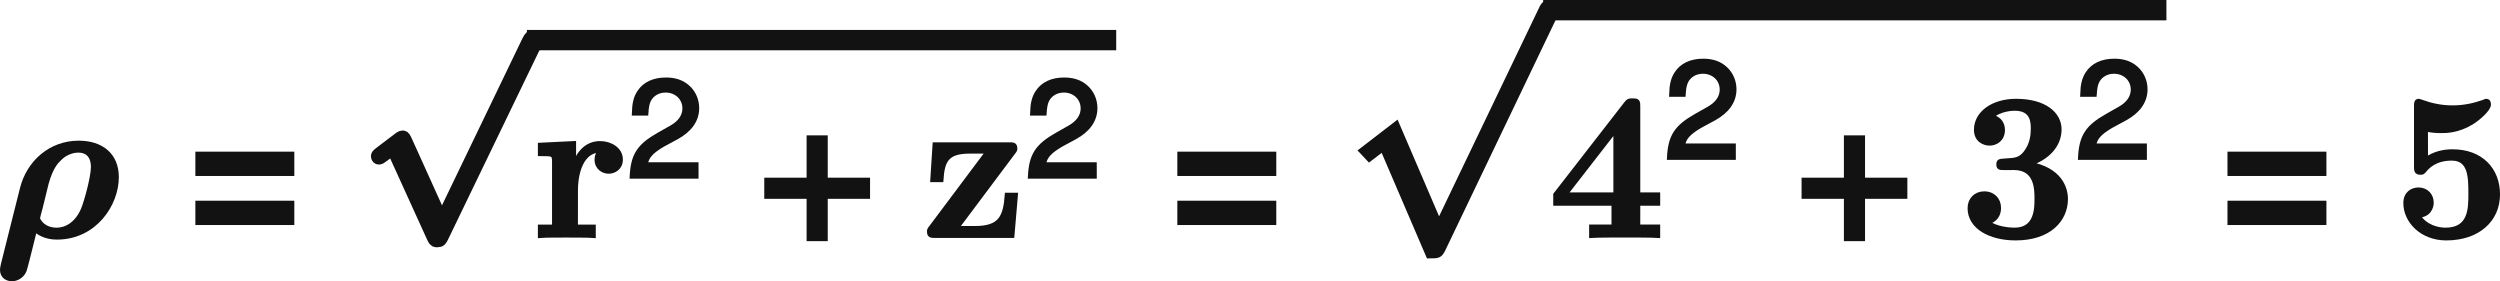 <?xml version="1.0" encoding="UTF-8"?>
<svg width="164.59pt" height="18.517pt" version="1.1" viewBox="-.239 -.23 164.59 18.517" xmlns="http://www.w3.org/2000/svg" xmlns:xlink="http://www.w3.org/1999/xlink">
 <defs>
  <path id="g4-112" d="m5.069 13.868c0.371 0 0.383-0.012 0.502-0.239l6.54-13.653c0.084-0.155 0.084-0.179 0.084-0.215 0-0.132-0.096-0.239-0.239-0.239-0.155 0-0.203 0.108-0.263 0.239l-6.169 12.864-2.546-5.93-1.662 1.279 0.179 0.191 0.849-0.646z"/>
  <use id="g9-43" transform="scale(1.5)" xlink:href="#g7-43"/>
  <path id="g7-43" d="m4.24-2.12h-1.644v-1.644h-0.556v1.644h-1.644v0.556h1.644v1.644h0.556v-1.644h1.644z"/>
  <path id="g7-50" d="m4.018-0.691h-2.962c0.071-0.461 0.326-0.754 1.016-1.159l0.794-0.429c0.786-0.429 1.191-1.008 1.191-1.699 0-0.468-0.191-0.905-0.524-1.207s-0.746-0.445-1.278-0.445c-0.715 0-1.247 0.254-1.556 0.731-0.199 0.302-0.286 0.651-0.302 1.223h0.699c0.024-0.381 0.071-0.611 0.167-0.794 0.183-0.341 0.548-0.548 0.969-0.548 0.635 0 1.112 0.453 1.112 1.056 0 0.445-0.262 0.826-0.762 1.112l-0.731 0.413c-1.175 0.667-1.517 1.199-1.58 2.438h3.748z"/>
  <path id="g1-26" d="m0.526 1.686c-0.048 0.191-0.048 0.287-0.048 0.311 0 0.383 0.311 0.526 0.562 0.526 0.203 0 0.55-0.108 0.717-0.478 0.048-0.108 0.251-0.921 0.622-2.415 0.203 0.191 0.61 0.466 1.279 0.466 2.224 0 3.479-1.949 3.479-3.503 0-1.291-0.885-1.996-2.212-1.996-1.614 0-2.905 1.124-3.288 2.666zm2.522-4.734c0.263-0.944 0.562-1.255 0.777-1.458 0.203-0.215 0.622-0.466 1.076-0.466 0.873 0 0.873 0.813 0.873 0.968 0 0.586-0.383 1.996-0.586 2.487-0.371 0.861-1.004 1.184-1.542 1.184-0.801 0-1.1-0.574-1.1-0.681 0-0.036 0.096-0.418 0.155-0.622z"/>
  <path id="g3-61" d="m6.36-4.895h-5.765v1.417h5.765zm0 2.858h-5.765v1.417h5.765z"/>
  <path id="g5-112" d="m4.651 10.222-2.104-4.651c-0.084-0.191-0.143-0.191-0.179-0.191-0.012 0-0.072 0-0.203 0.096l-1.136 0.861c-0.155 0.12-0.155 0.155-0.155 0.191 0 0.06 0.036 0.132 0.12 0.132 0.072 0 0.275-0.167 0.406-0.263 0.072-0.06 0.251-0.191 0.383-0.287l2.355 5.177c0.084 0.191 0.143 0.191 0.251 0.191 0.179 0 0.215-0.072 0.299-0.239l5.428-11.238c0.084-0.167 0.084-0.215 0.084-0.239 0-0.12-0.096-0.239-0.239-0.239-0.096 0-0.179 0.06-0.275 0.251z"/>
  <path id="g0-51" d="m3.12-3.957c1.339 0 1.339 1.243 1.339 1.817 0 0.538 0 1.805-1.291 1.805-0.251 0-1.04-0.036-1.614-0.442 0.514-0.108 0.693-0.478 0.693-0.837 0-0.49-0.347-0.837-0.837-0.837-0.502 0-0.849 0.347-0.849 0.849 0 1.1 1.196 1.746 2.666 1.746 1.973 0 2.917-1.088 2.917-2.283 0-0.586-0.299-1.722-2.152-2.044 1.052-0.323 1.781-1.064 1.781-2.009 0-0.897-0.861-1.65-2.522-1.65-1.339 0-2.319 0.705-2.319 1.674 0 0.598 0.466 0.789 0.777 0.789 0.347 0 0.765-0.227 0.765-0.777 0-0.275-0.12-0.681-0.681-0.765 0.502-0.49 1.315-0.49 1.387-0.49 1.064 0 1.064 0.825 1.064 1.184s-0.048 0.909-0.43 1.399c-0.311 0.406-0.622 0.43-1.076 0.454-0.143 0.012-0.383 0.024-0.43 0.048-0.072 0.036-0.072 0.12-0.072 0.167 0 0.203 0.072 0.203 0.311 0.203z"/>
  <path id="g0-52" d="m5.177-1.877h1.16v-0.514h-1.16v-5.129c0-0.299-0.012-0.347-0.311-0.347-0.215 0-0.239 0-0.383 0.179l-4.113 5.296v0.514h3.395v1.363h-1.303v0.514c0.347-0.024 1.53-0.024 1.961-0.024 0.406 0 1.59 0 1.913 0.024v-0.514h-1.16zm-1.303-4.316v3.802h-2.953z"/>
  <path id="g0-53" d="m1.841-6.205c0.406 0.096 0.729 0.096 0.909 0.096 0.287 0 0.968 0 1.769-0.49 0.371-0.227 0.992-0.765 0.992-1.04 0-0.06 0-0.203-0.143-0.203-0.012 0-0.036 0-0.155 0.06-0.55 0.191-1.136 0.323-1.805 0.323-0.681 0-1.255-0.132-1.817-0.335-0.084-0.024-0.12-0.048-0.155-0.048-0.143 0-0.143 0.12-0.143 0.323v3.479c0 0.227 0 0.359 0.239 0.359 0.12 0 0.143-0.012 0.239-0.132 0.143-0.167 0.574-0.693 1.59-0.693 1.1 0 1.1 1.124 1.1 2.068 0 0.861 0 2.104-1.47 2.104-0.442 0-1.196-0.167-1.602-0.849 0.634 0 0.789-0.478 0.789-0.741 0-0.43-0.311-0.753-0.753-0.753-0.359 0-0.753 0.215-0.753 0.777 0 1.04 0.944 2.044 2.367 2.044 1.841 0 3.001-1.064 3.001-2.546 0-1.458-0.992-2.499-2.63-2.499-0.478 0-1.052 0.096-1.566 0.478z"/>
  <path id="g0-114" d="m2.487-2.69c0-0.395 0.084-2.295 1.482-2.295-0.167 0.132-0.251 0.335-0.251 0.55 0 0.49 0.395 0.693 0.693 0.693s0.693-0.203 0.693-0.693c0-0.61-0.622-0.944-1.196-0.944-0.944 0-1.351 0.825-1.518 1.327h-0.012v-1.327l-1.961 0.096v0.514c0.741 0 0.825 0 0.825 0.466v3.79h-0.825v0.514c0.275-0.024 1.172-0.024 1.506-0.024 0.347 0 1.315 0 1.602 0.024v-0.514h-1.04z"/>
  <path id="g0-122" d="m5.26-4.854c0.108-0.132 0.108-0.155 0.108-0.227 0-0.227-0.12-0.227-0.347-0.227h-4.328l-0.132 2.056h0.502c0.072-1.136 0.335-1.662 1.662-1.662h1.076l-3.324 4.435c-0.108 0.132-0.108 0.155-0.108 0.239 0 0.239 0.108 0.239 0.347 0.239h4.483l0.203-2.367h-0.502c-0.096 1.267-0.359 1.937-1.865 1.937h-1.088z"/>
 </defs>
 <g transform="matrix(1.13 0 0 1.13 -64.376 -61.162)" fill="#121212">
  <use x="56.413" y="67.653" stroke="#121212" stroke-width=".265" xlink:href="#g1-26"/>
  <use x="67.546" y="67.653" xlink:href="#g3-61"/>
  <g stroke="#121212">
   <use x="77.849" y="56.498" stroke-width=".708" xlink:href="#g5-112"/>
   <rect x="87.812" y="56.02" width="33.625" height=".478" stroke-width=".708"/>
   <g stroke-width=".265">
    <use x="87.812" y="67.653" xlink:href="#g0-114"/>
    <use x="93.305" y="64.2" xlink:href="#g7-50"/>
    <use x="100.891" y="67.653" xlink:href="#g9-43"/>
    <use x="110.53" y="67.653" xlink:href="#g0-122"/>
    <use x="116.507" y="64.2" xlink:href="#g7-50"/>
   </g>
  </g>
  <use x="124.757" y="67.653" xlink:href="#g3-61"/>
  <g stroke="#121212">
   <use x="135.06" y="54.755" stroke-width=".708" xlink:href="#g4-112"/>
   <rect x="147.02" y="54.276" width="35.604" height=".478" stroke-width=".708"/>
   <g stroke-width=".265">
    <use x="147.015" y="67.653" xlink:href="#g0-52"/>
    <use x="153.74" y="63.104" xlink:href="#g7-50"/>
    <use x="161.326" y="67.653" xlink:href="#g9-43"/>
    <use x="170.965" y="67.653" xlink:href="#g0-51"/>
    <use x="177.689" y="63.104" xlink:href="#g7-50"/>
   </g>
  </g>
  <use x="185.94" y="67.653" xlink:href="#g3-61"/>
  <use x="196.242" y="67.653" stroke="#121212" stroke-width=".265" xlink:href="#g0-53"/>
 </g>
</svg>
